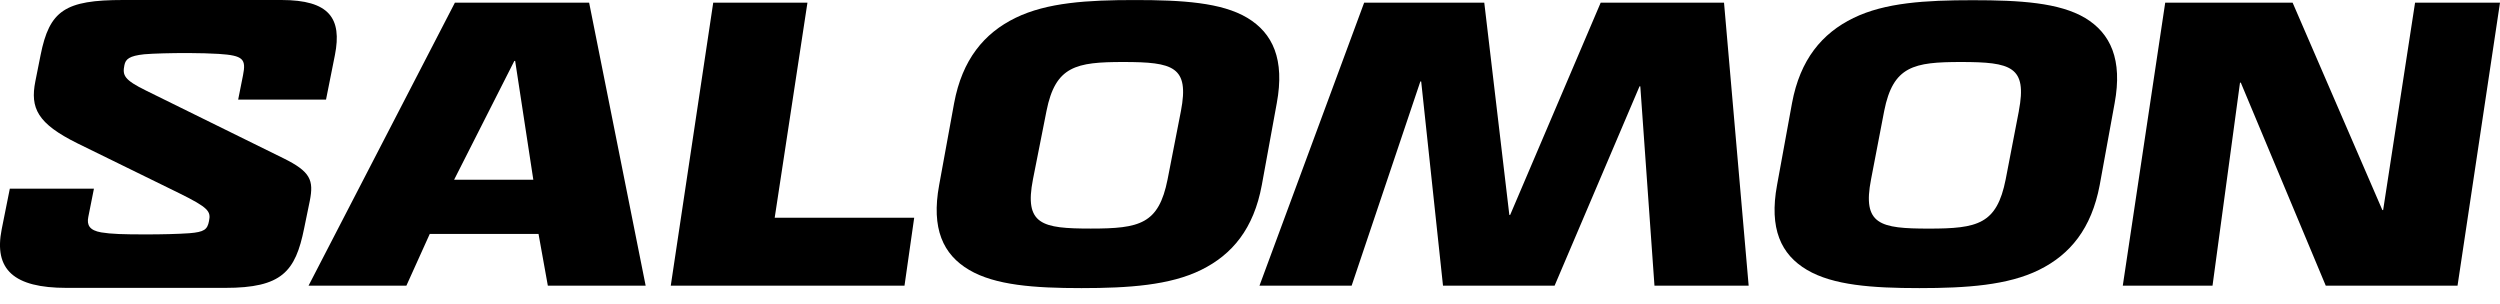 <svg aria-hidden="true" focusable="false" role="presentation" class="logo logo-brand" width="140" height="17" viewBox="0 0 140 17" fill="none" xmlns="http://www.w3.org/2000/svg"><g clip-path="url(#clip0_22680_5459)"><path d="M25.475 0.148L17.278 15.999H22.757L24.067 13.099H30.157L30.679 15.999H36.157L32.991 0.148H25.475ZM25.43 10.066L28.803 3.411H28.849L29.866 10.066H25.43Z" fill="black"></path><path d="M45.217 0.148H39.941L37.563 15.997H50.652L51.195 12.193H43.383L45.217 0.148Z" fill="black"></path><path d="M89.639 0.148L84.569 12.036H84.523L83.119 0.148H76.393L70.531 15.997H75.692L79.54 4.561H79.586L80.808 15.997H87.058L91.814 4.834H91.857L92.65 15.997H97.925L96.545 0.148H89.639Z" fill="black"></path><path d="M135.244 0.148L133.456 11.763H133.412L128.386 0.148H121.252L118.876 15.997H123.901L125.44 4.631H125.486L130.242 15.997H137.622L140 0.148H135.244Z" fill="black"></path><path d="M71.5 5.775C71.952 3.33 71.282 1.858 69.847 0.998C68.412 0.138 66.201 0.002 63.552 0.002C60.903 0.002 58.639 0.138 56.873 0.998C55.106 1.858 53.885 3.339 53.431 5.775L52.593 10.361C52.141 12.804 52.811 14.254 54.27 15.114C55.728 15.975 57.914 16.134 60.563 16.134C63.211 16.134 65.522 15.975 67.266 15.114C69.011 14.254 70.21 12.804 70.662 10.361L71.5 5.775ZM66.133 6.212L65.386 10.04C64.888 12.553 63.825 12.8 61.084 12.8C58.344 12.8 57.349 12.582 57.846 10.04L58.604 6.212C59.104 3.699 60.257 3.472 62.906 3.472C65.703 3.474 66.609 3.723 66.133 6.212Z" fill="black"></path><path d="M116.769 1.007C115.319 0.146 113.123 0.011 110.474 0.011C107.825 0.011 105.561 0.146 103.795 1.007C102.028 1.867 100.805 3.339 100.353 5.775L99.515 10.361C99.063 12.804 99.733 14.254 101.192 15.114C102.65 15.975 104.836 16.134 107.485 16.134C110.133 16.134 112.444 15.975 114.186 15.114C115.929 14.254 117.123 12.802 117.584 10.361L118.42 5.775C118.87 3.339 118.195 1.867 116.769 1.007ZM113.057 6.214L112.319 10.042C111.821 12.555 110.756 12.802 108.018 12.802C105.279 12.802 104.282 12.584 104.779 10.042L105.515 6.212C106.013 3.699 107.168 3.472 109.817 3.472C112.625 3.474 113.531 3.723 113.055 6.212L113.057 6.214Z" fill="black"></path><path d="M15.877 8.865L8.191 5.079C6.944 4.468 6.852 4.219 6.966 3.651C7.033 3.31 7.239 3.129 8.077 3.039C8.599 2.994 9.573 2.97 10.525 2.97C11.114 2.97 11.863 2.994 12.248 3.018C13.632 3.107 13.789 3.31 13.608 4.219L13.337 5.579H18.257L18.755 3.083C19.163 1.022 18.438 0 15.763 0H6.898C3.634 0 2.771 0.59 2.273 3.083L1.979 4.557C1.684 6.055 2.092 6.915 4.337 8.027L10.027 10.815C11.682 11.632 11.818 11.835 11.704 12.381C11.614 12.857 11.433 12.992 10.612 13.06C9.977 13.106 9.025 13.127 8.186 13.127C6.894 13.127 6.221 13.106 5.669 13.014C5.014 12.9 4.854 12.606 4.944 12.154L5.26 10.566H0.55L0.096 12.833C-0.358 15.101 0.775 16.121 3.723 16.121H12.612C15.785 16.121 16.543 15.213 17.032 12.787L17.349 11.245C17.576 10.09 17.394 9.614 15.877 8.865Z" fill="black"></path></g><defs><clipPath id="clip0_22680_5459"><rect width="140" height="16.132" fill="white"></rect></clipPath></defs></svg>